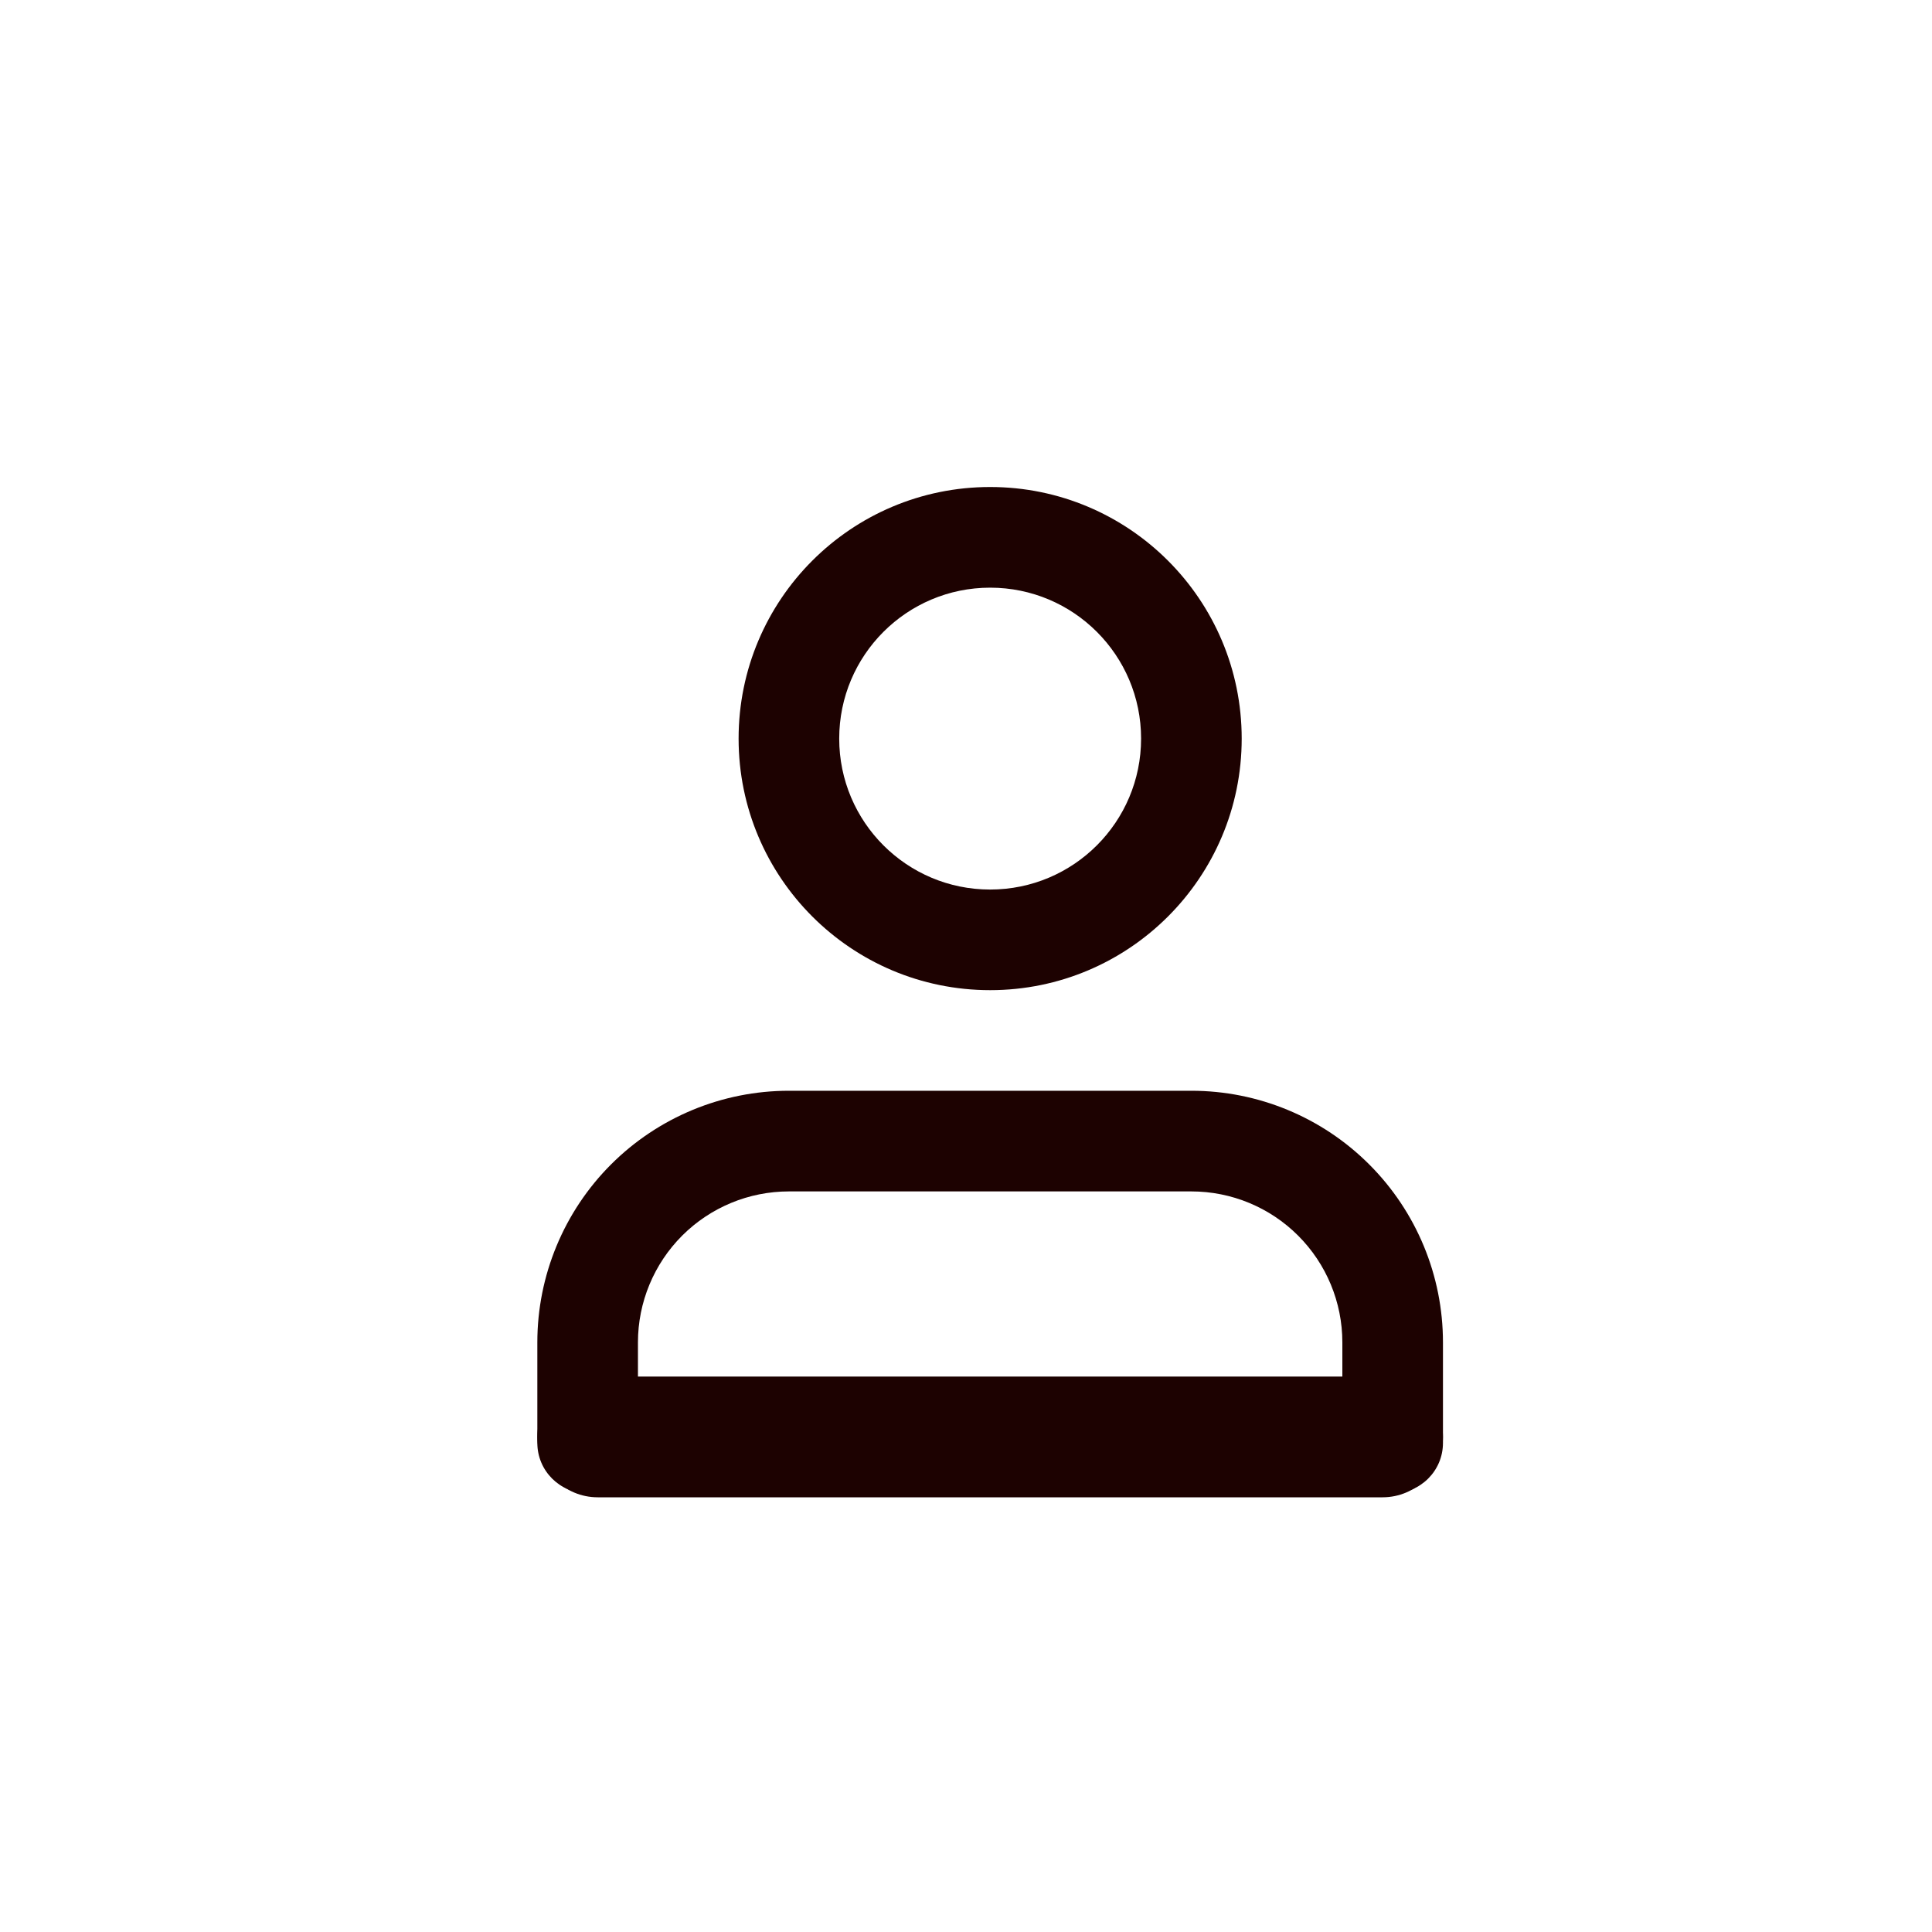 <svg width="40" height="40" viewBox="0 0 40 40" fill="none" xmlns="http://www.w3.org/2000/svg">
<path fill-rule="evenodd" clip-rule="evenodd" d="M12.65 24.109C13.627 23.132 14.952 22.583 16.333 22.583H24.667C26.048 22.583 27.373 23.132 28.349 24.109C29.326 25.086 29.875 26.41 29.875 27.792V29.875C29.875 30.45 29.409 30.917 28.833 30.917C28.258 30.917 27.792 30.45 27.792 29.875V27.792C27.792 26.963 27.462 26.168 26.876 25.582C26.29 24.996 25.495 24.667 24.667 24.667H16.333C15.505 24.667 14.71 24.996 14.124 25.582C13.538 26.168 13.208 26.963 13.208 27.792V29.875C13.208 30.45 12.742 30.917 12.167 30.917C11.591 30.917 11.125 30.45 11.125 29.875V27.792C11.125 26.41 11.674 25.086 12.65 24.109Z" fill="#1D0201"/>
<path fill-rule="evenodd" clip-rule="evenodd" d="M11.125 29.75C11.125 29.06 11.685 28.5 12.375 28.5H28.625C29.315 28.5 29.875 29.06 29.875 29.75C29.875 30.44 29.315 31 28.625 31H12.375C11.685 31 11.125 30.44 11.125 29.75Z" fill="#1D0201"/>
<path fill-rule="evenodd" clip-rule="evenodd" d="M20.5 12.167C18.774 12.167 17.375 13.566 17.375 15.292C17.375 17.018 18.774 18.417 20.5 18.417C22.226 18.417 23.625 17.018 23.625 15.292C23.625 13.566 22.226 12.167 20.5 12.167ZM15.292 15.292C15.292 12.415 17.623 10.083 20.5 10.083C23.376 10.083 25.708 12.415 25.708 15.292C25.708 18.168 23.376 20.5 20.5 20.5C17.623 20.5 15.292 18.168 15.292 15.292Z" fill="#1D0201"/>
</svg>